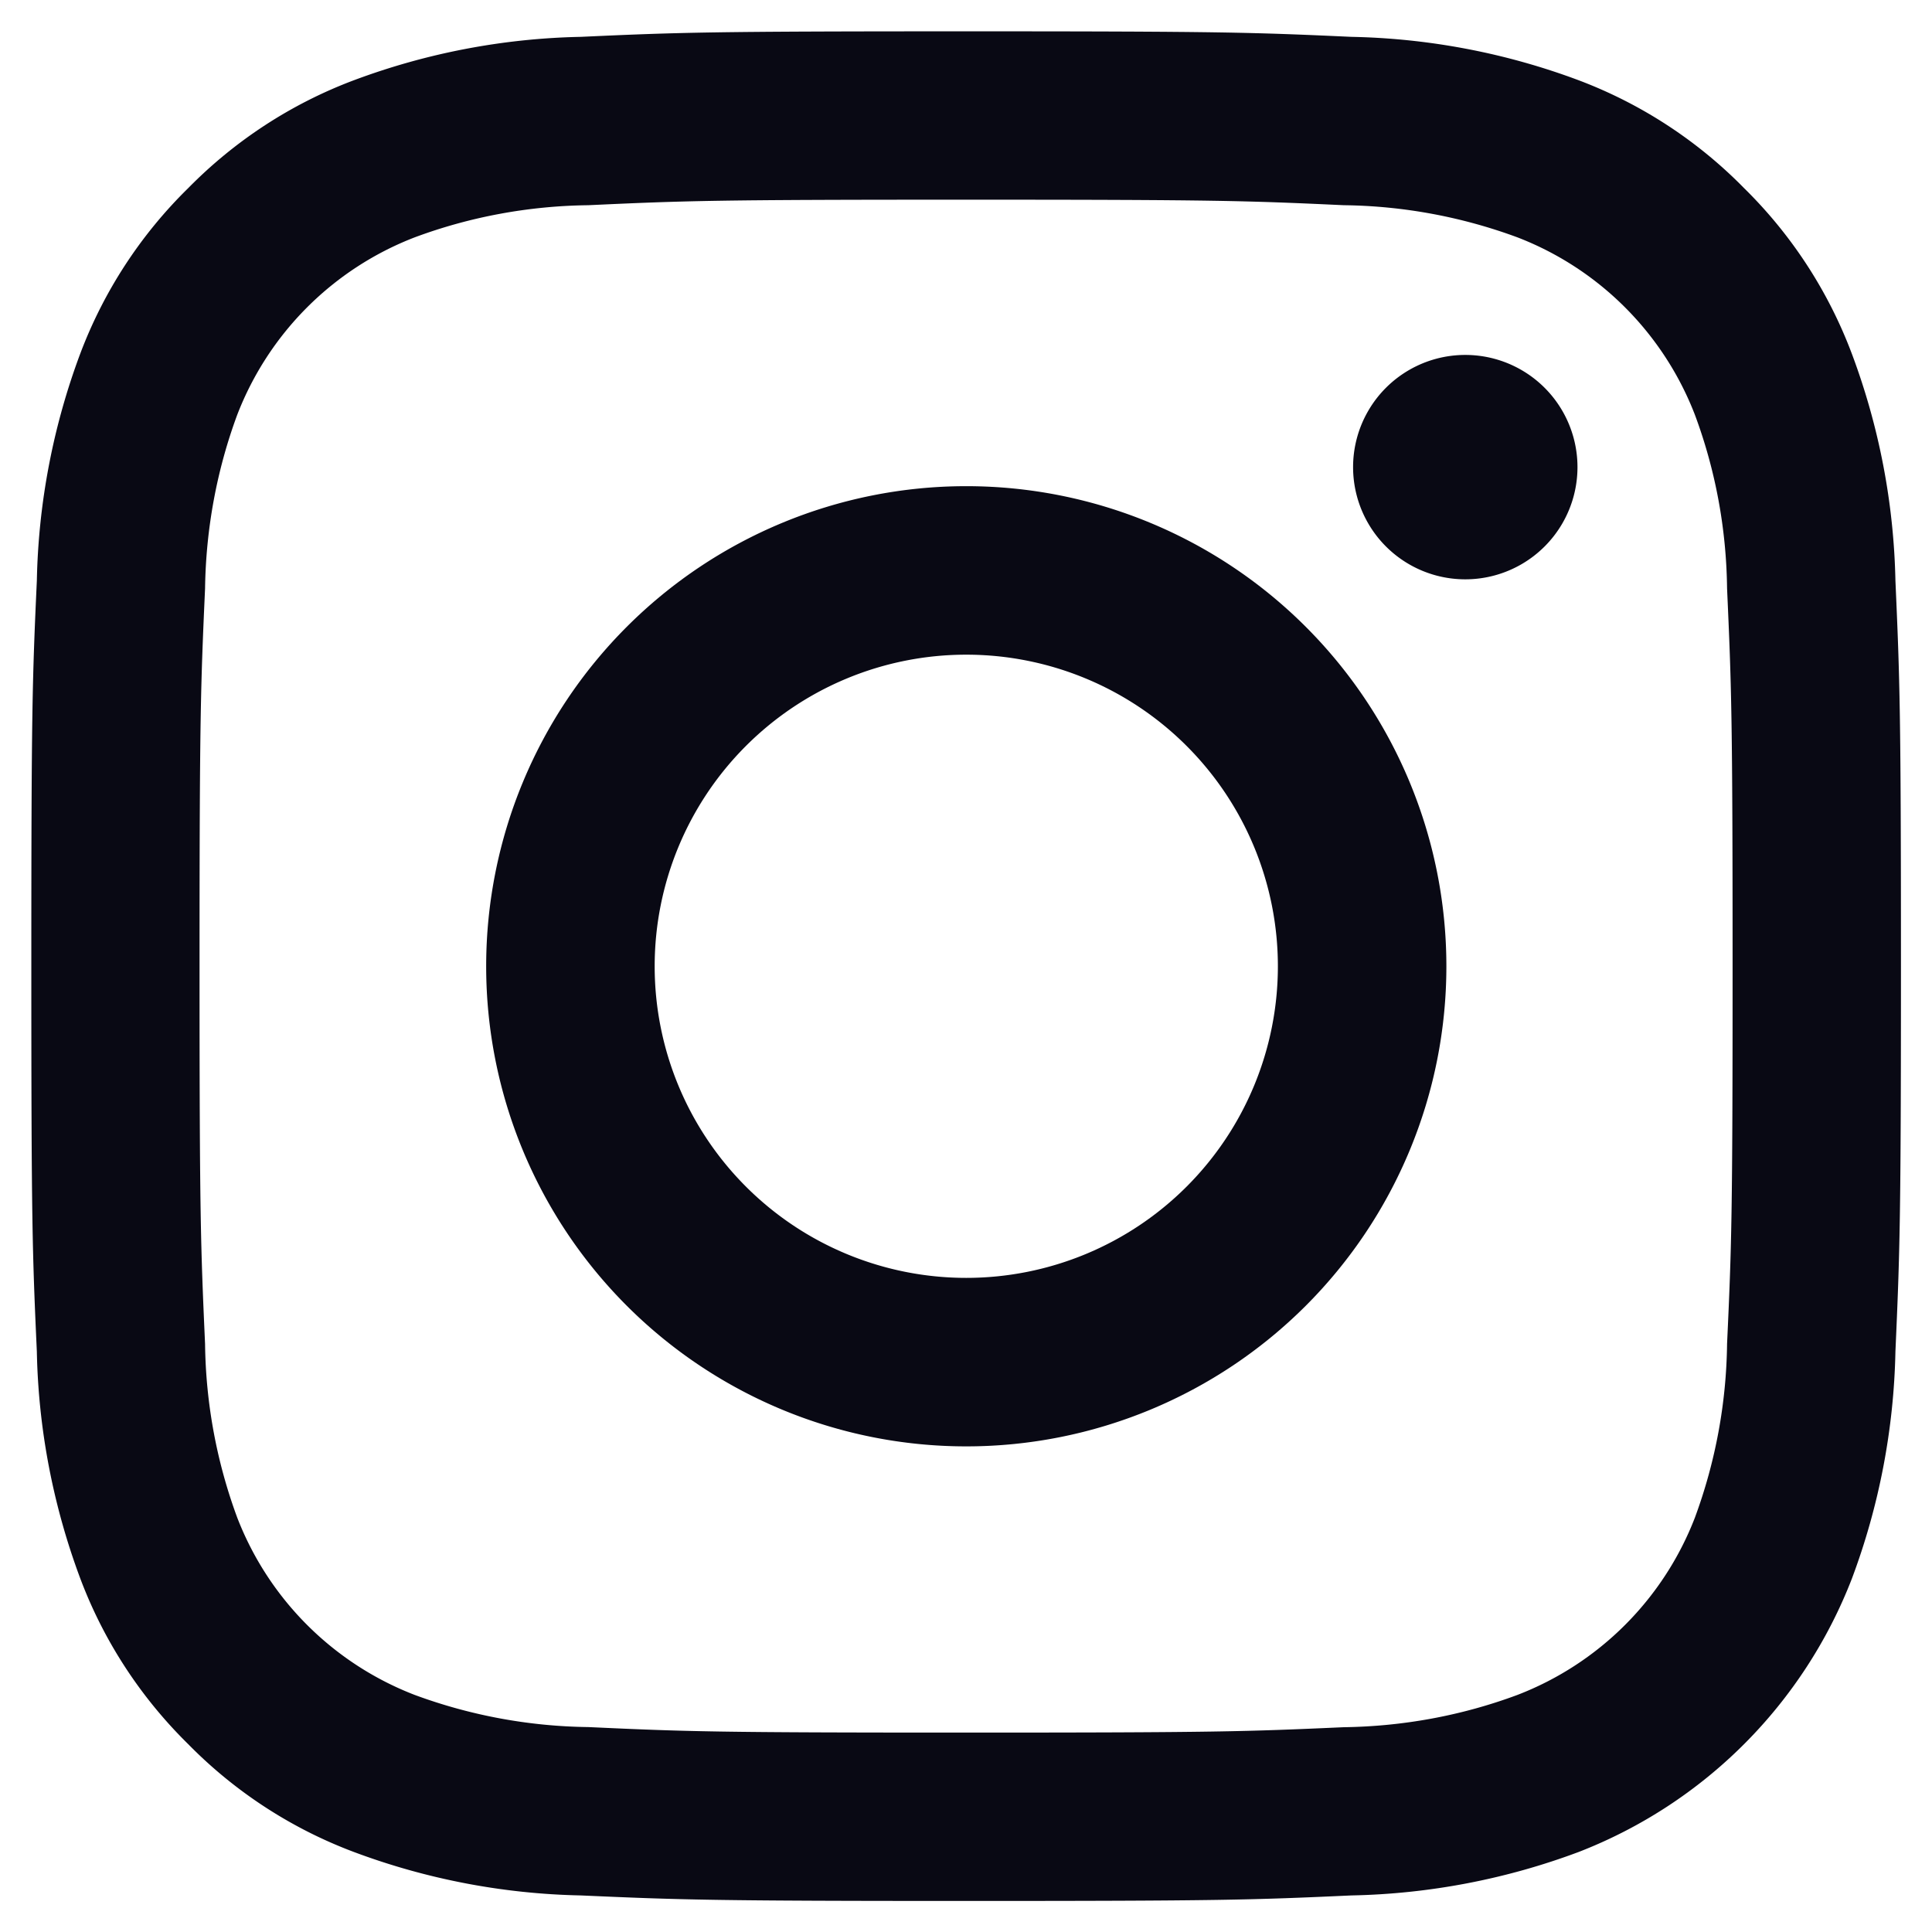 <svg width="14" height="14" viewBox="0 0 14 14" fill="none" xmlns="http://www.w3.org/2000/svg"><path d="M7 1.447c1.81 0 2.024.007 2.738.04.43.005.855.084 1.258.233a2.244 2.244 0 011.286 1.286c.15.403.228.828.233 1.258.032.714.04.928.04 2.737 0 1.809-.007 2.023-.04 2.737a3.76 3.76 0 01-.233 1.259 2.243 2.243 0 01-1.286 1.285c-.403.15-.828.228-1.258.234-.714.032-.928.039-2.737.039-1.81 0-2.023-.007-2.738-.04a3.759 3.759 0 01-1.258-.233 2.244 2.244 0 01-1.286-1.285 3.758 3.758 0 01-.233-1.258c-.032-.715-.04-.93-.04-2.738 0-1.809.008-2.023.04-2.737.006-.43.084-.855.233-1.258A2.243 2.243 0 013.005 1.72c.403-.15.829-.228 1.258-.233.715-.033.93-.04 2.738-.04zm0-1.22c-1.838 0-2.07.007-2.792.04a4.974 4.974 0 00-1.645.315c-.452.17-.861.437-1.2.782a3.318 3.318 0 00-.782 1.2 4.973 4.973 0 00-.314 1.644c-.033.722-.04.954-.04 2.793 0 1.838.007 2.07.04 2.793.011.562.118 1.118.315 1.645.17.452.437.861.782 1.2.338.344.747.611 1.2.781a4.971 4.971 0 001.644.315c.723.032.954.04 2.793.04 1.84 0 2.07-.007 2.793-.04a4.972 4.972 0 001.646-.315 3.468 3.468 0 001.98-1.982 4.974 4.974 0 00.315-1.645c.032-.722.04-.954.04-2.792 0-1.839-.008-2.07-.04-2.793a4.974 4.974 0 00-.316-1.645 3.32 3.32 0 00-.781-1.2 3.319 3.319 0 00-1.2-.782A4.974 4.974 0 009.793.267c-.722-.033-.954-.04-2.792-.04z" fill="#090914"/><path d="M7.002 3.523a3.479 3.479 0 100 6.958 3.479 3.479 0 000-6.958zm0 5.737a2.258 2.258 0 110-4.516 2.258 2.258 0 010 4.516zm3.616-5.062a.813.813 0 100-1.626.813.813 0 000 1.626z" fill="#090914"/></svg>